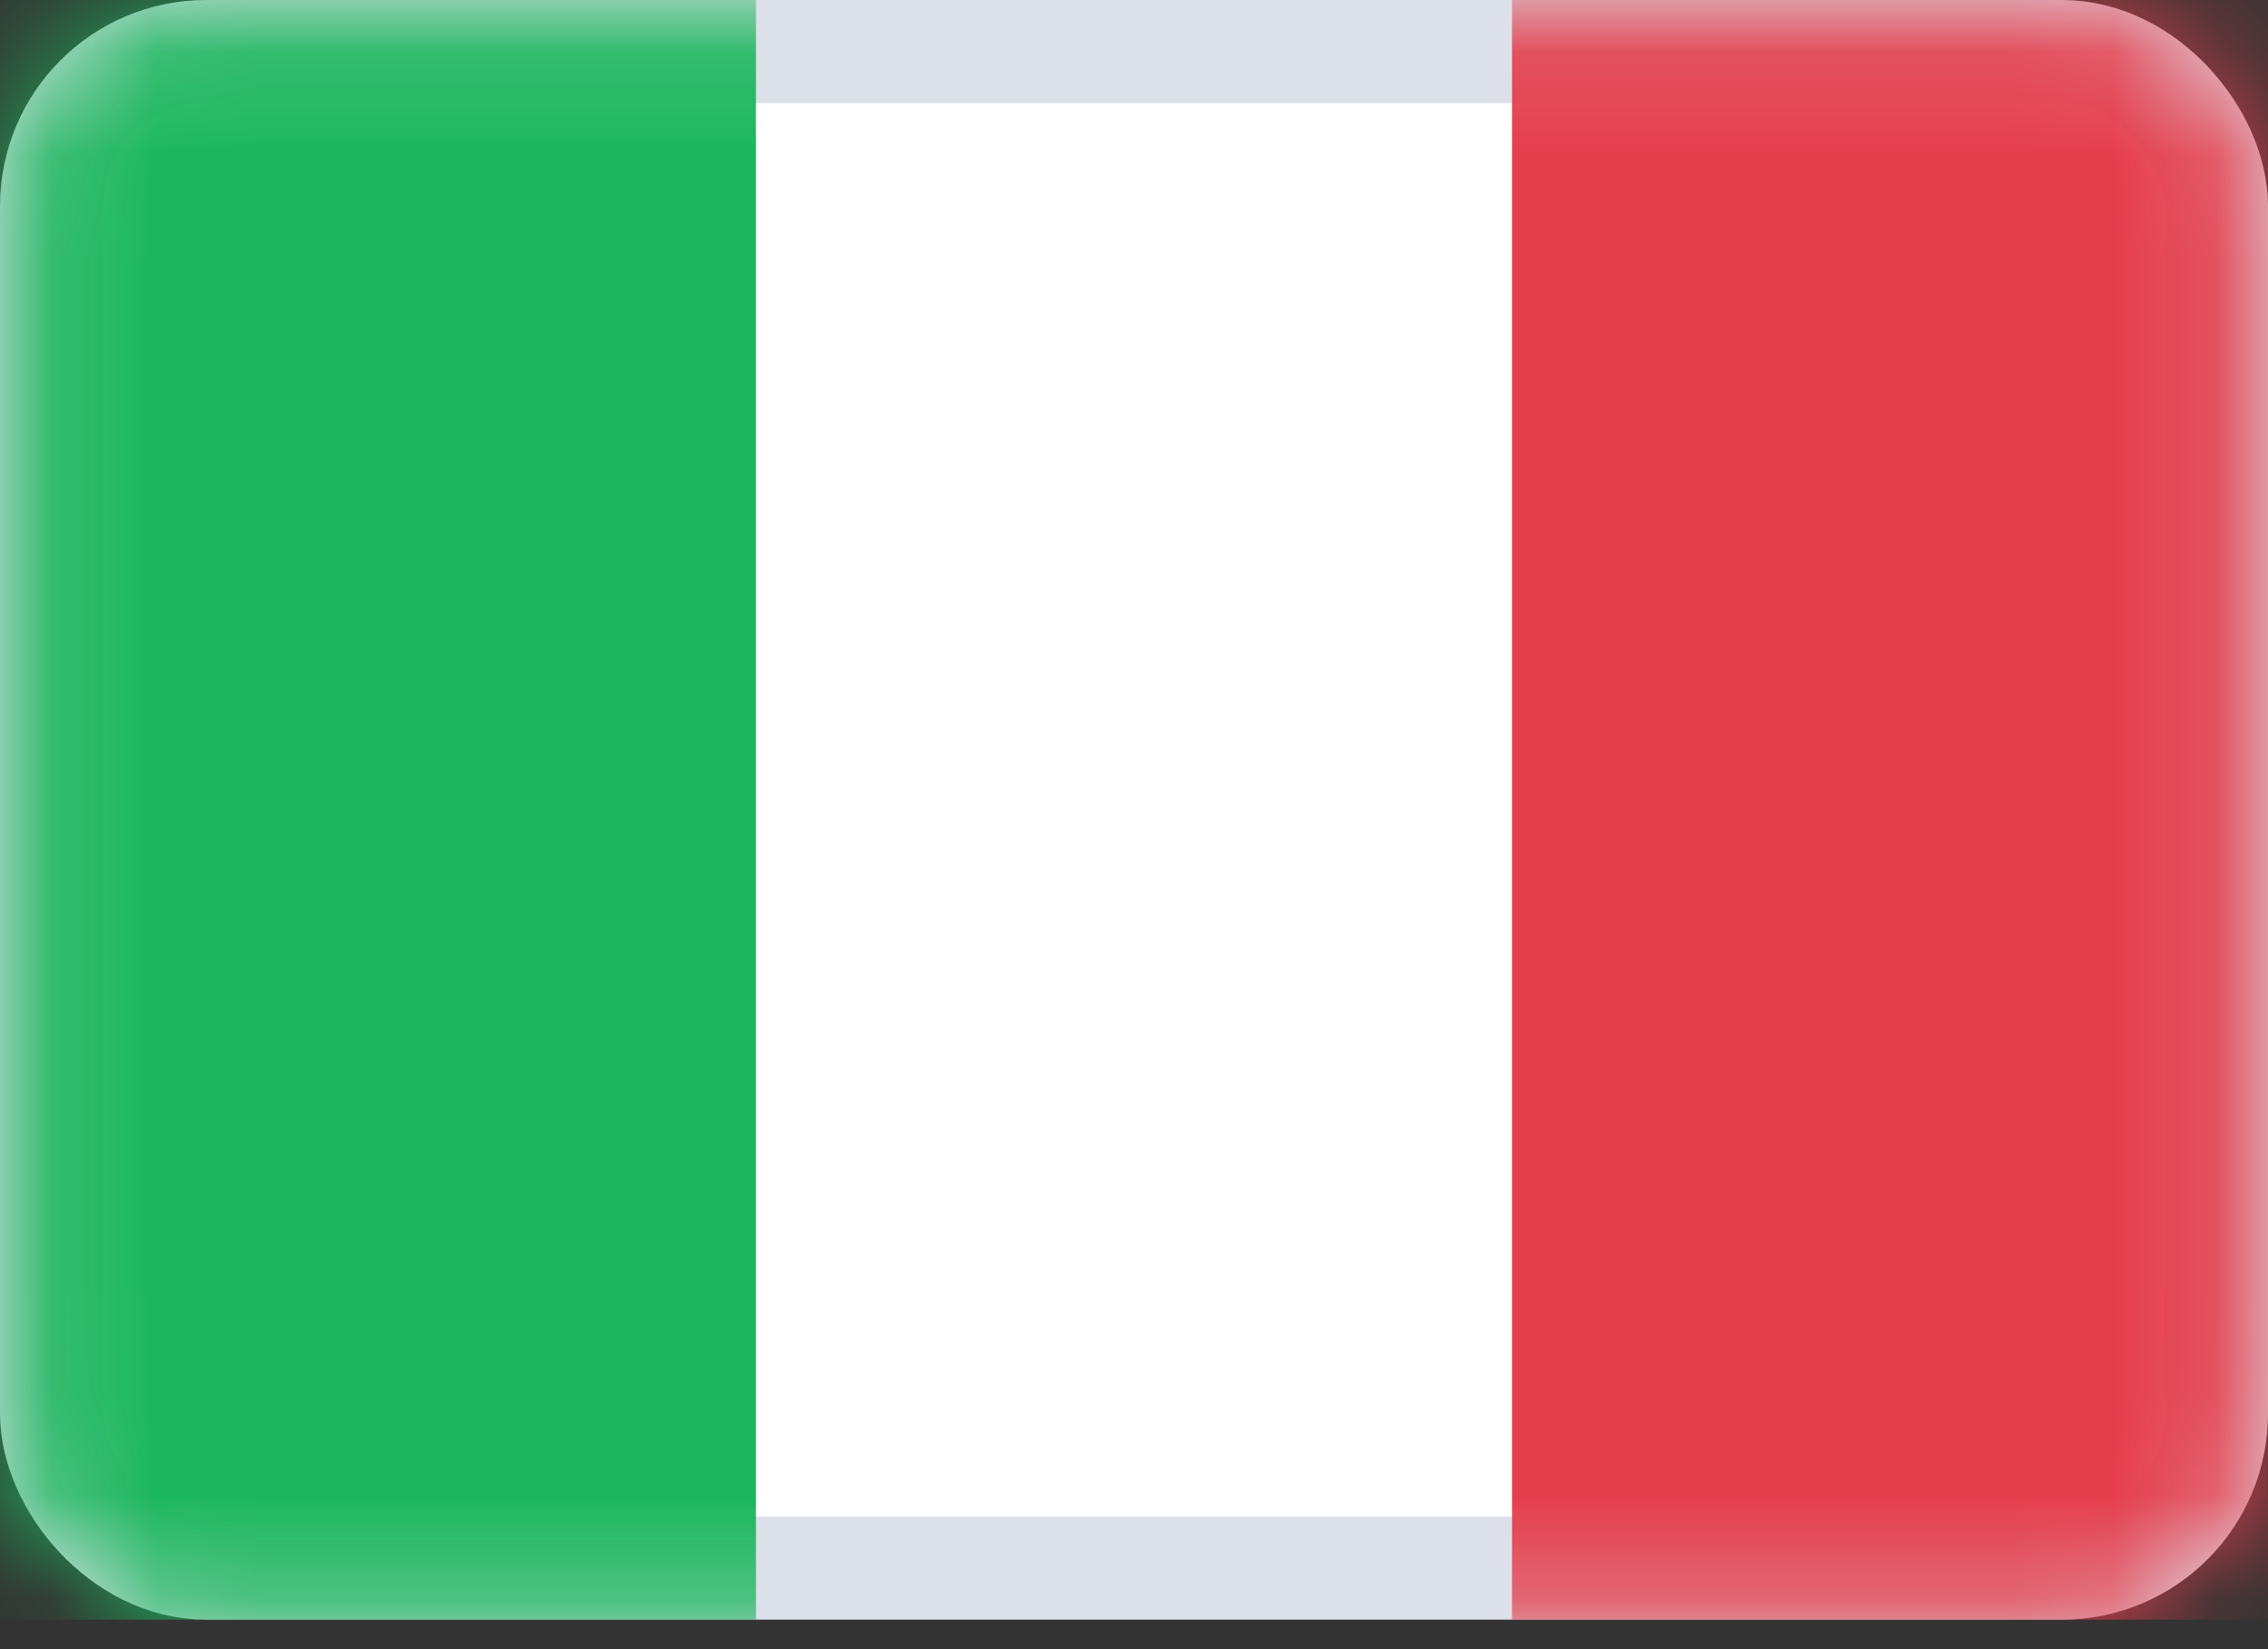<svg width="22" height="16" viewBox="0 0 22 16" fill="none" xmlns="http://www.w3.org/2000/svg">
<rect x="0" y="0" width="22" height="16" fill="#333333" stroke="none"/>
<rect x="0.5" y="0.5" width="21" height="14.714" rx="1.5" fill="white" stroke="#DBE0E9"/>
<mask id="mask0" mask-type="alpha" maskUnits="userSpaceOnUse" x="0" y="0" width="22" height="16">
<rect x="0.25" y="0.25" width="21.5" height="15.214" rx="1.75" fill="white" stroke="white" stroke-width="0.5"/>
</mask>
<g mask="url(#mask0)">
<rect x="14.667" width="7.333" height="15.714" fill="#E43D4C"/>
<path fill-rule="evenodd" clip-rule="evenodd" d="M0 15.714H7.333V0H0V15.714Z" fill="#1BB65D"/>
</g>
</svg>
